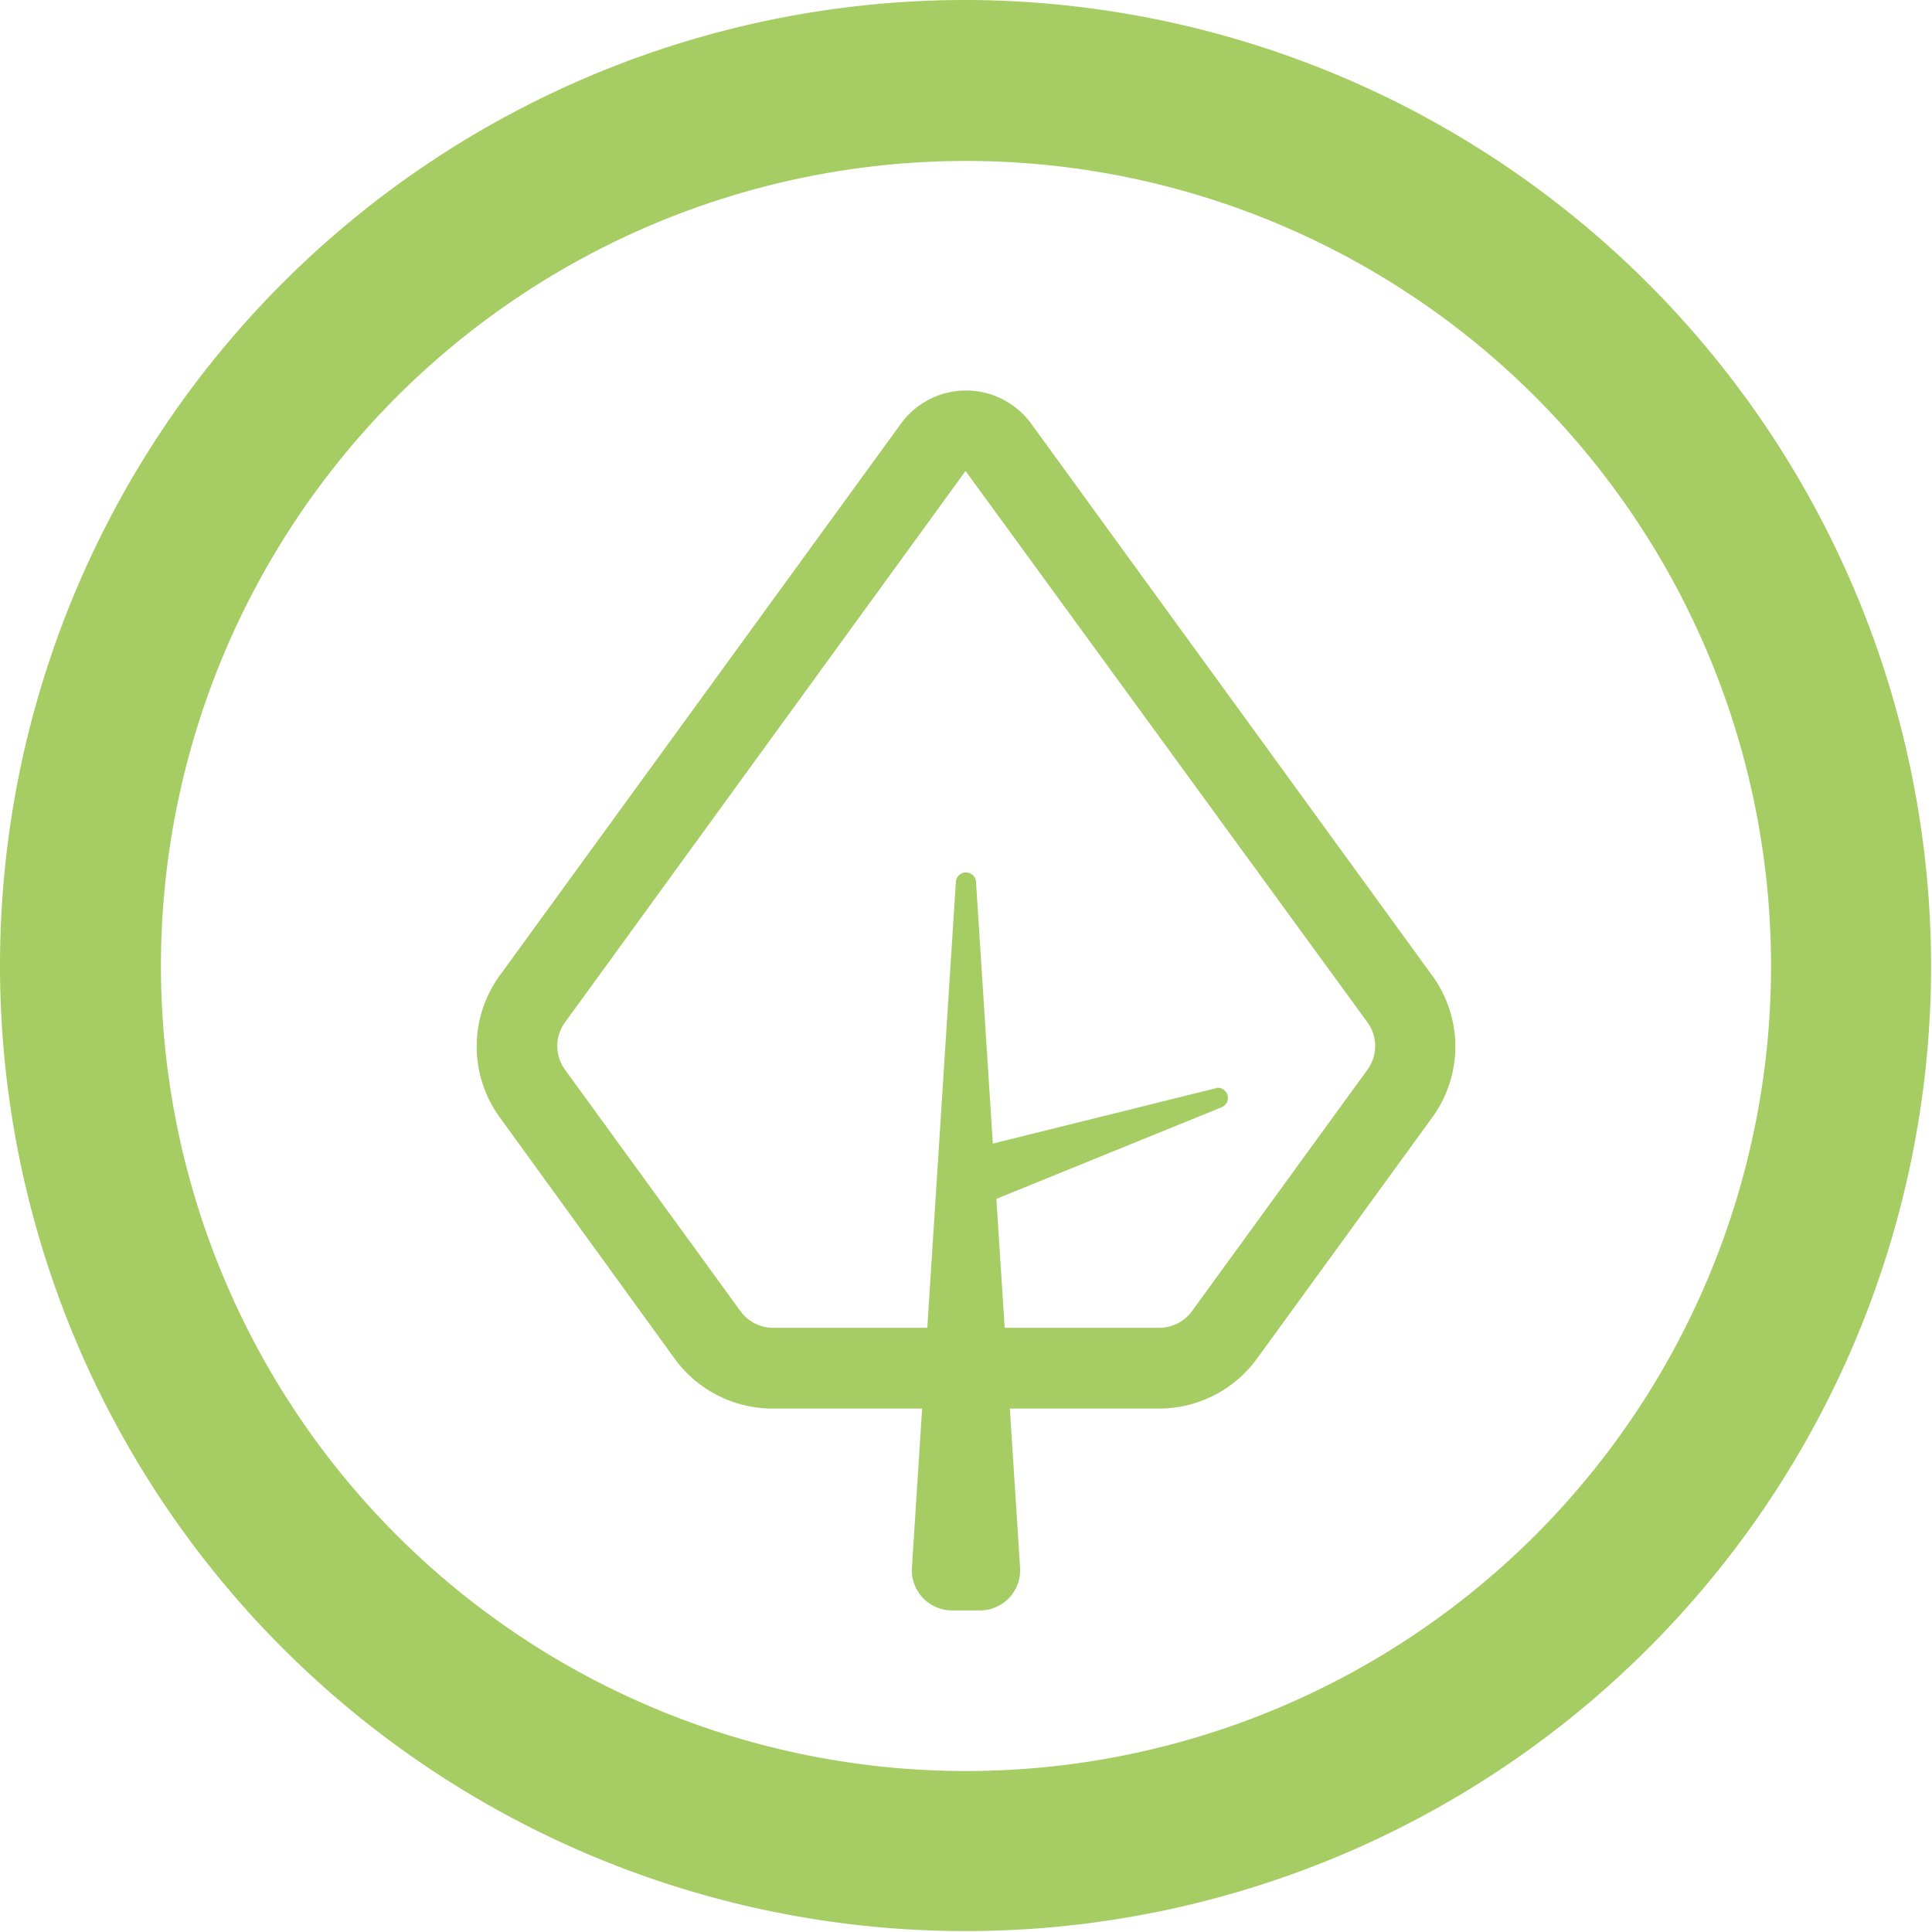 <svg id="Layer_1" data-name="Layer 1" xmlns="http://www.w3.org/2000/svg" viewBox="0 0 170.08 170.08"><defs><style>.cls-1{fill:#a5cd64;}</style></defs><title>juju_web_Artboard 1 copy 3</title><path class="cls-1" d="M85,0a85,85,0,1,0,85,85A85.14,85.14,0,0,0,85,0m0,14.17A70.87,70.87,0,1,1,14.17,85,70.87,70.87,0,0,1,85,14.17"/><path class="cls-1" d="M49.74,90a3.53,3.53,0,0,0,0,4.17l15.45,21.26a3.55,3.55,0,0,0,2.87,1.46h34a3.55,3.55,0,0,0,2.87-1.46l15.45-21.26a3.54,3.54,0,0,0,0-4.17L85,41.46ZM102,124h-34a10.66,10.66,0,0,1-8.6-4.38L44,98.37a10.61,10.61,0,0,1,0-12.5h0L79.31,37.3a7.09,7.09,0,0,1,11.47,0l35.3,48.58a10.6,10.6,0,0,1,0,12.5l-15.45,21.26A10.66,10.66,0,0,1,102,124"/><path class="cls-1" d="M80.28,138l3.87-60.4a.89.89,0,0,1,1.77,0L89.8,138a3.54,3.54,0,0,1-3.54,3.77H83.82A3.54,3.54,0,0,1,80.28,138"/><path class="cls-1" d="M107.08,95.79l-22,5.46L86.58,106l21-8.54a.89.89,0,0,0-.55-1.68"/></svg>